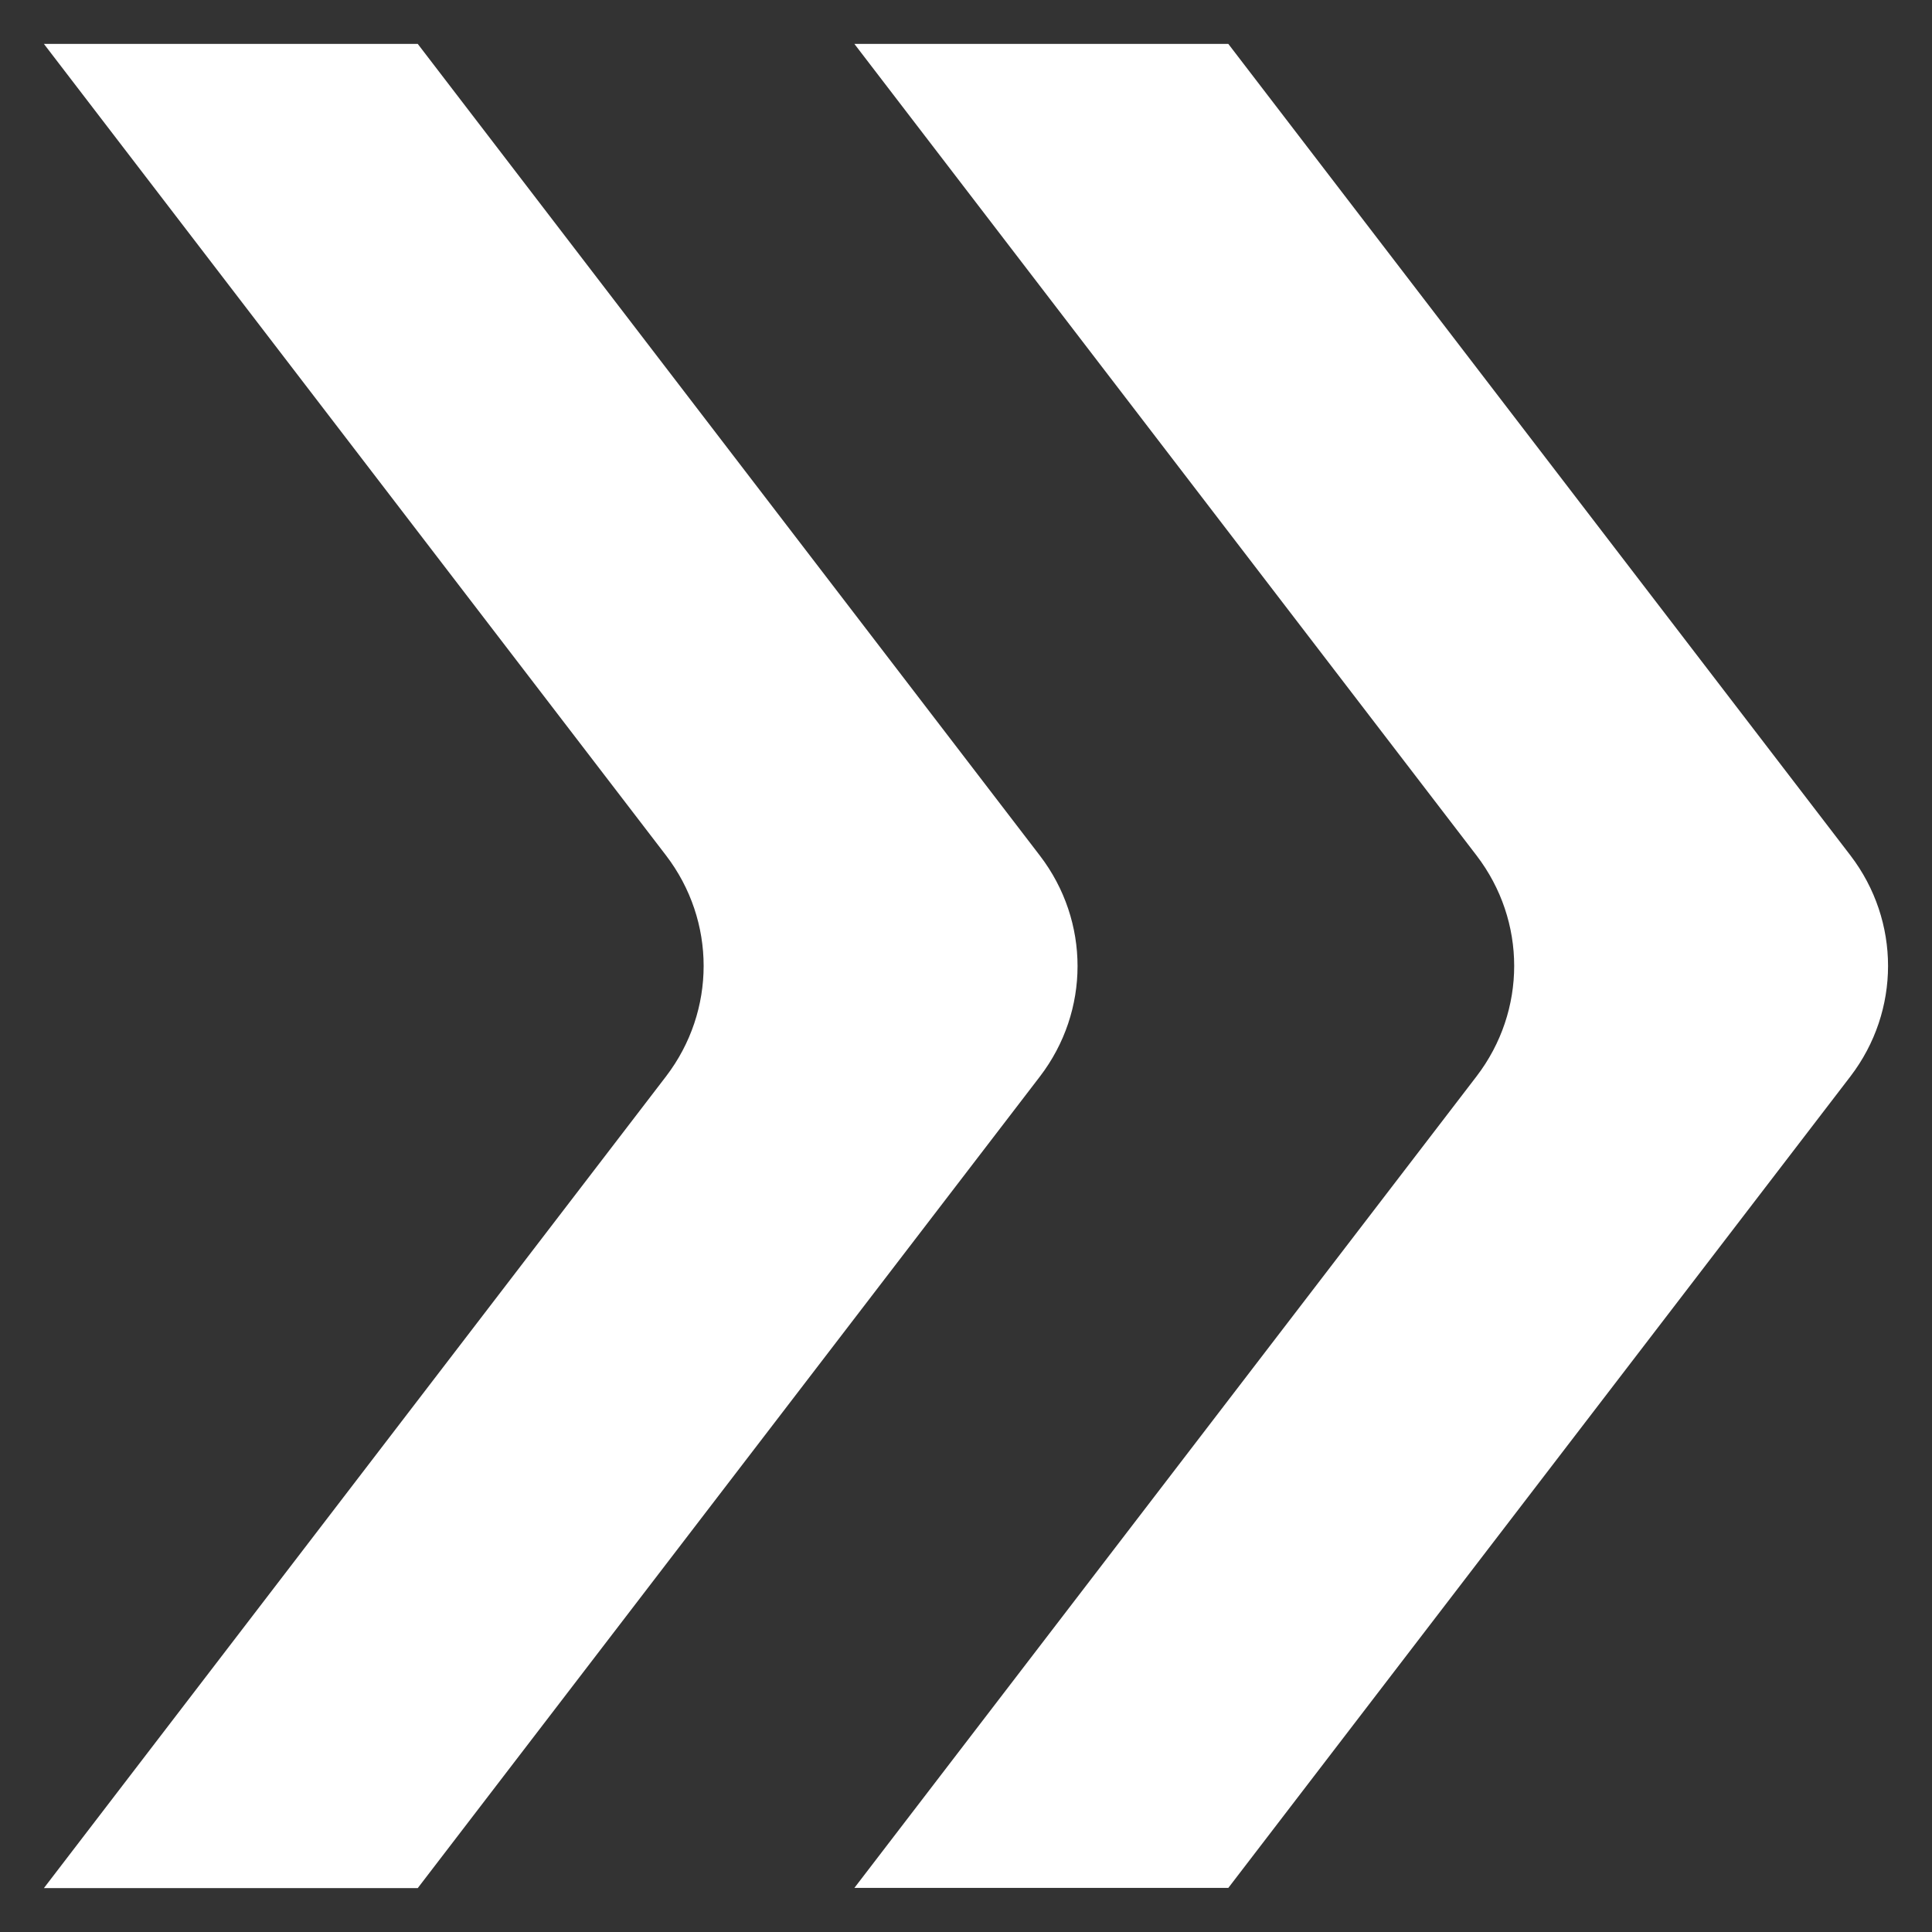 <svg width="22" height="22" viewBox="0 0 22 22" fill="none" xmlns="http://www.w3.org/2000/svg">
<rect x="0" y="0" width="22" height="22" fill="#333333" stroke="none"/>
<g clip-path="url(#clip0_810_3891)">
<path d="M0.5 0.5L7.585 9.742C8.155 10.488 8.155 11.51 7.585 12.256L0.5 21.5H4.757L11.842 12.258C12.413 11.512 12.413 10.49 11.842 9.744L4.757 0.5H0.5Z" fill="#fff"/>
<path d="M9.729 0.5L16.814 9.742C17.385 10.488 17.385 11.51 16.814 12.256L9.729 21.498H13.987L21.072 12.256C21.642 11.51 21.642 10.488 21.072 9.742L13.987 0.5H9.729Z" fill="#fff"/>
</g>
<defs>
<clipPath id="clip0_810_3891">
<rect width="21" height="21" fill="#fff" transform="translate(0.5 0.5)"/>
</clipPath>
</defs>
</svg>
